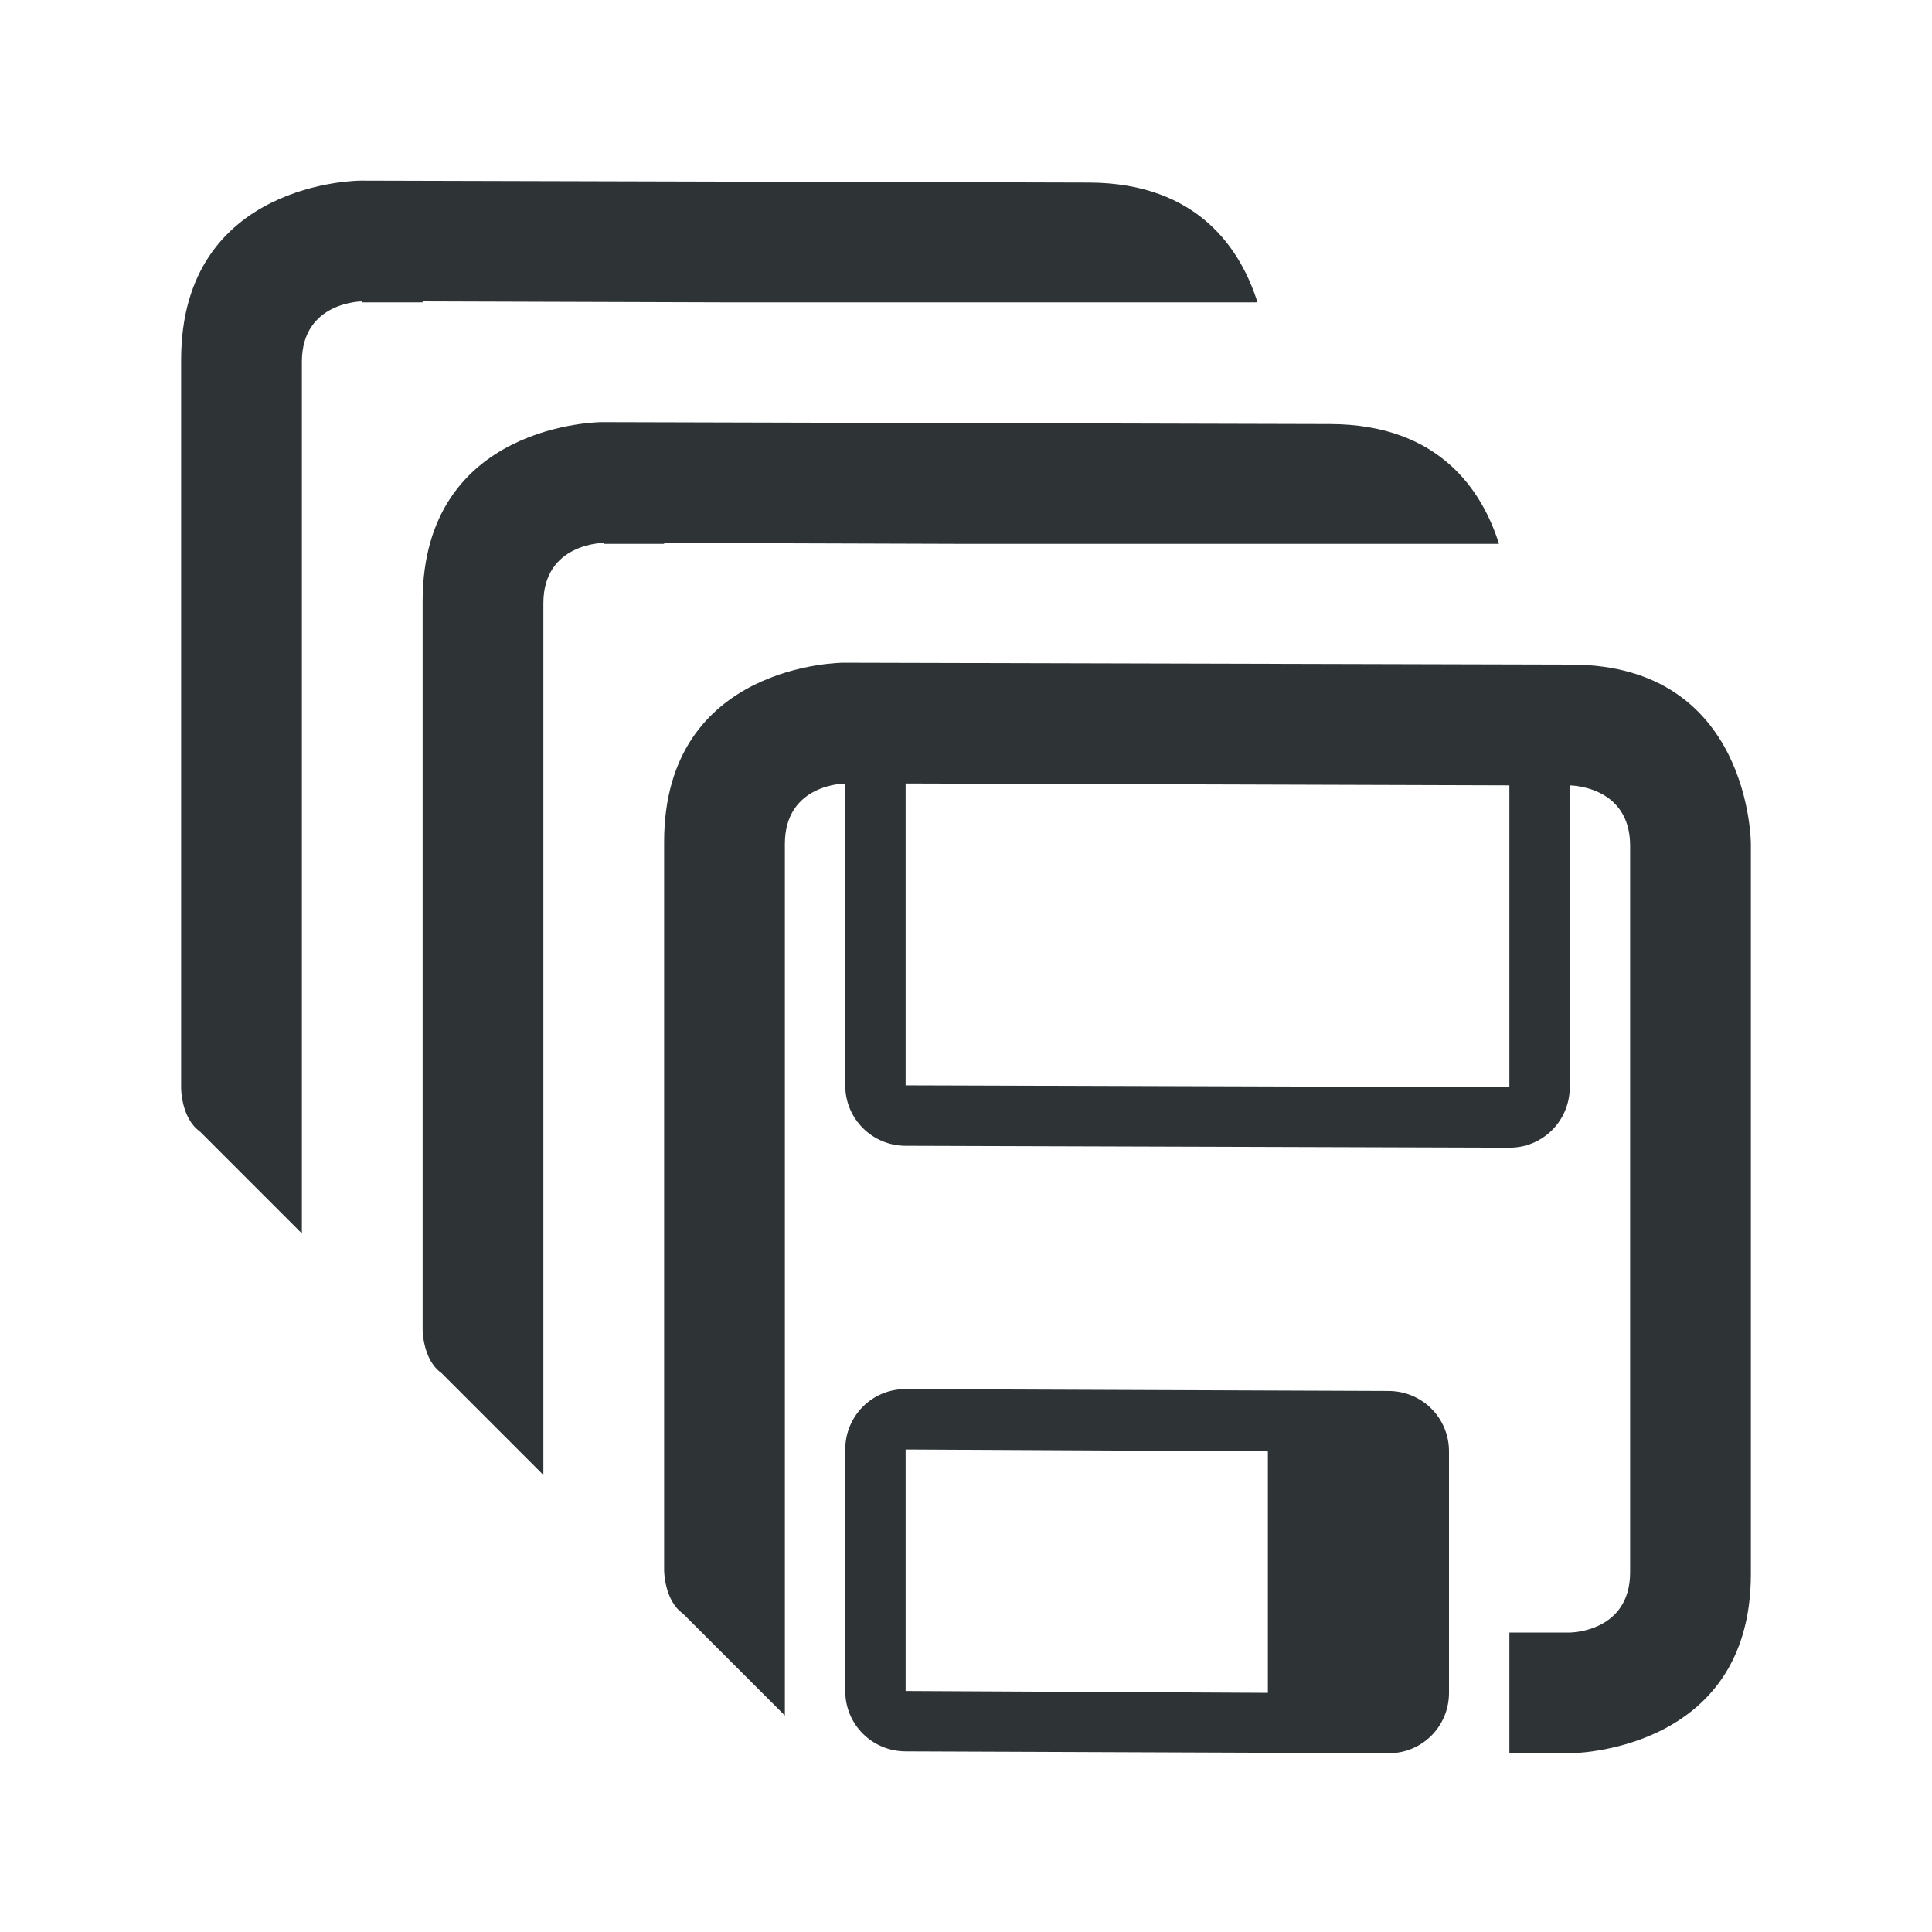<svg viewBox="0 0 32 32" xmlns="http://www.w3.org/2000/svg"><g fill="#2e3436"><path d="m13.969 10.977s-2.969 0-2.969 2.969v12.062s0.0.5.312.719l1.688 1.688v-14.437c0-1 1-1 1-1v5c0 .554.446.998 1 1l10 .031c.554.002 1-.446 1-1v-5s1 0 1 1v12.031c0 1-1 1-1 1h-1v2h1s3-0 3-2.969v-12.094s-0-2.961-2.969-2.969zm1.031 2 10 .031v5l-10-.031zm0 10.031c-.555-.002-1 .445-1 1v4c0 .555.445.998 1 1l8 .031c.555.002 1-.445 1-1v-4c0-.555-.445-.998-1-1zm0 1 6 .031v4l-6-.031z"/><path d="m9.969 6.992s-2.969 0-2.969 2.969v12.062s0.0.5.312.719l1.688 1.688v-14.422-.016c0-1 1-1 1-1v.016h1v-.016l5 .016h8.828c-.272-.863-.974-1.98-2.797-1.984z"/><path d="m5.969 2.992s-2.969 0-2.969 2.969v12.062s0.0.5.312.719l1.688 1.688v-14.422-.016c0-1 1-1 1-1v.016h1v-.016l5 .016h8.828c-.272-.863-.974-1.98-2.797-1.984z"/></g></svg>